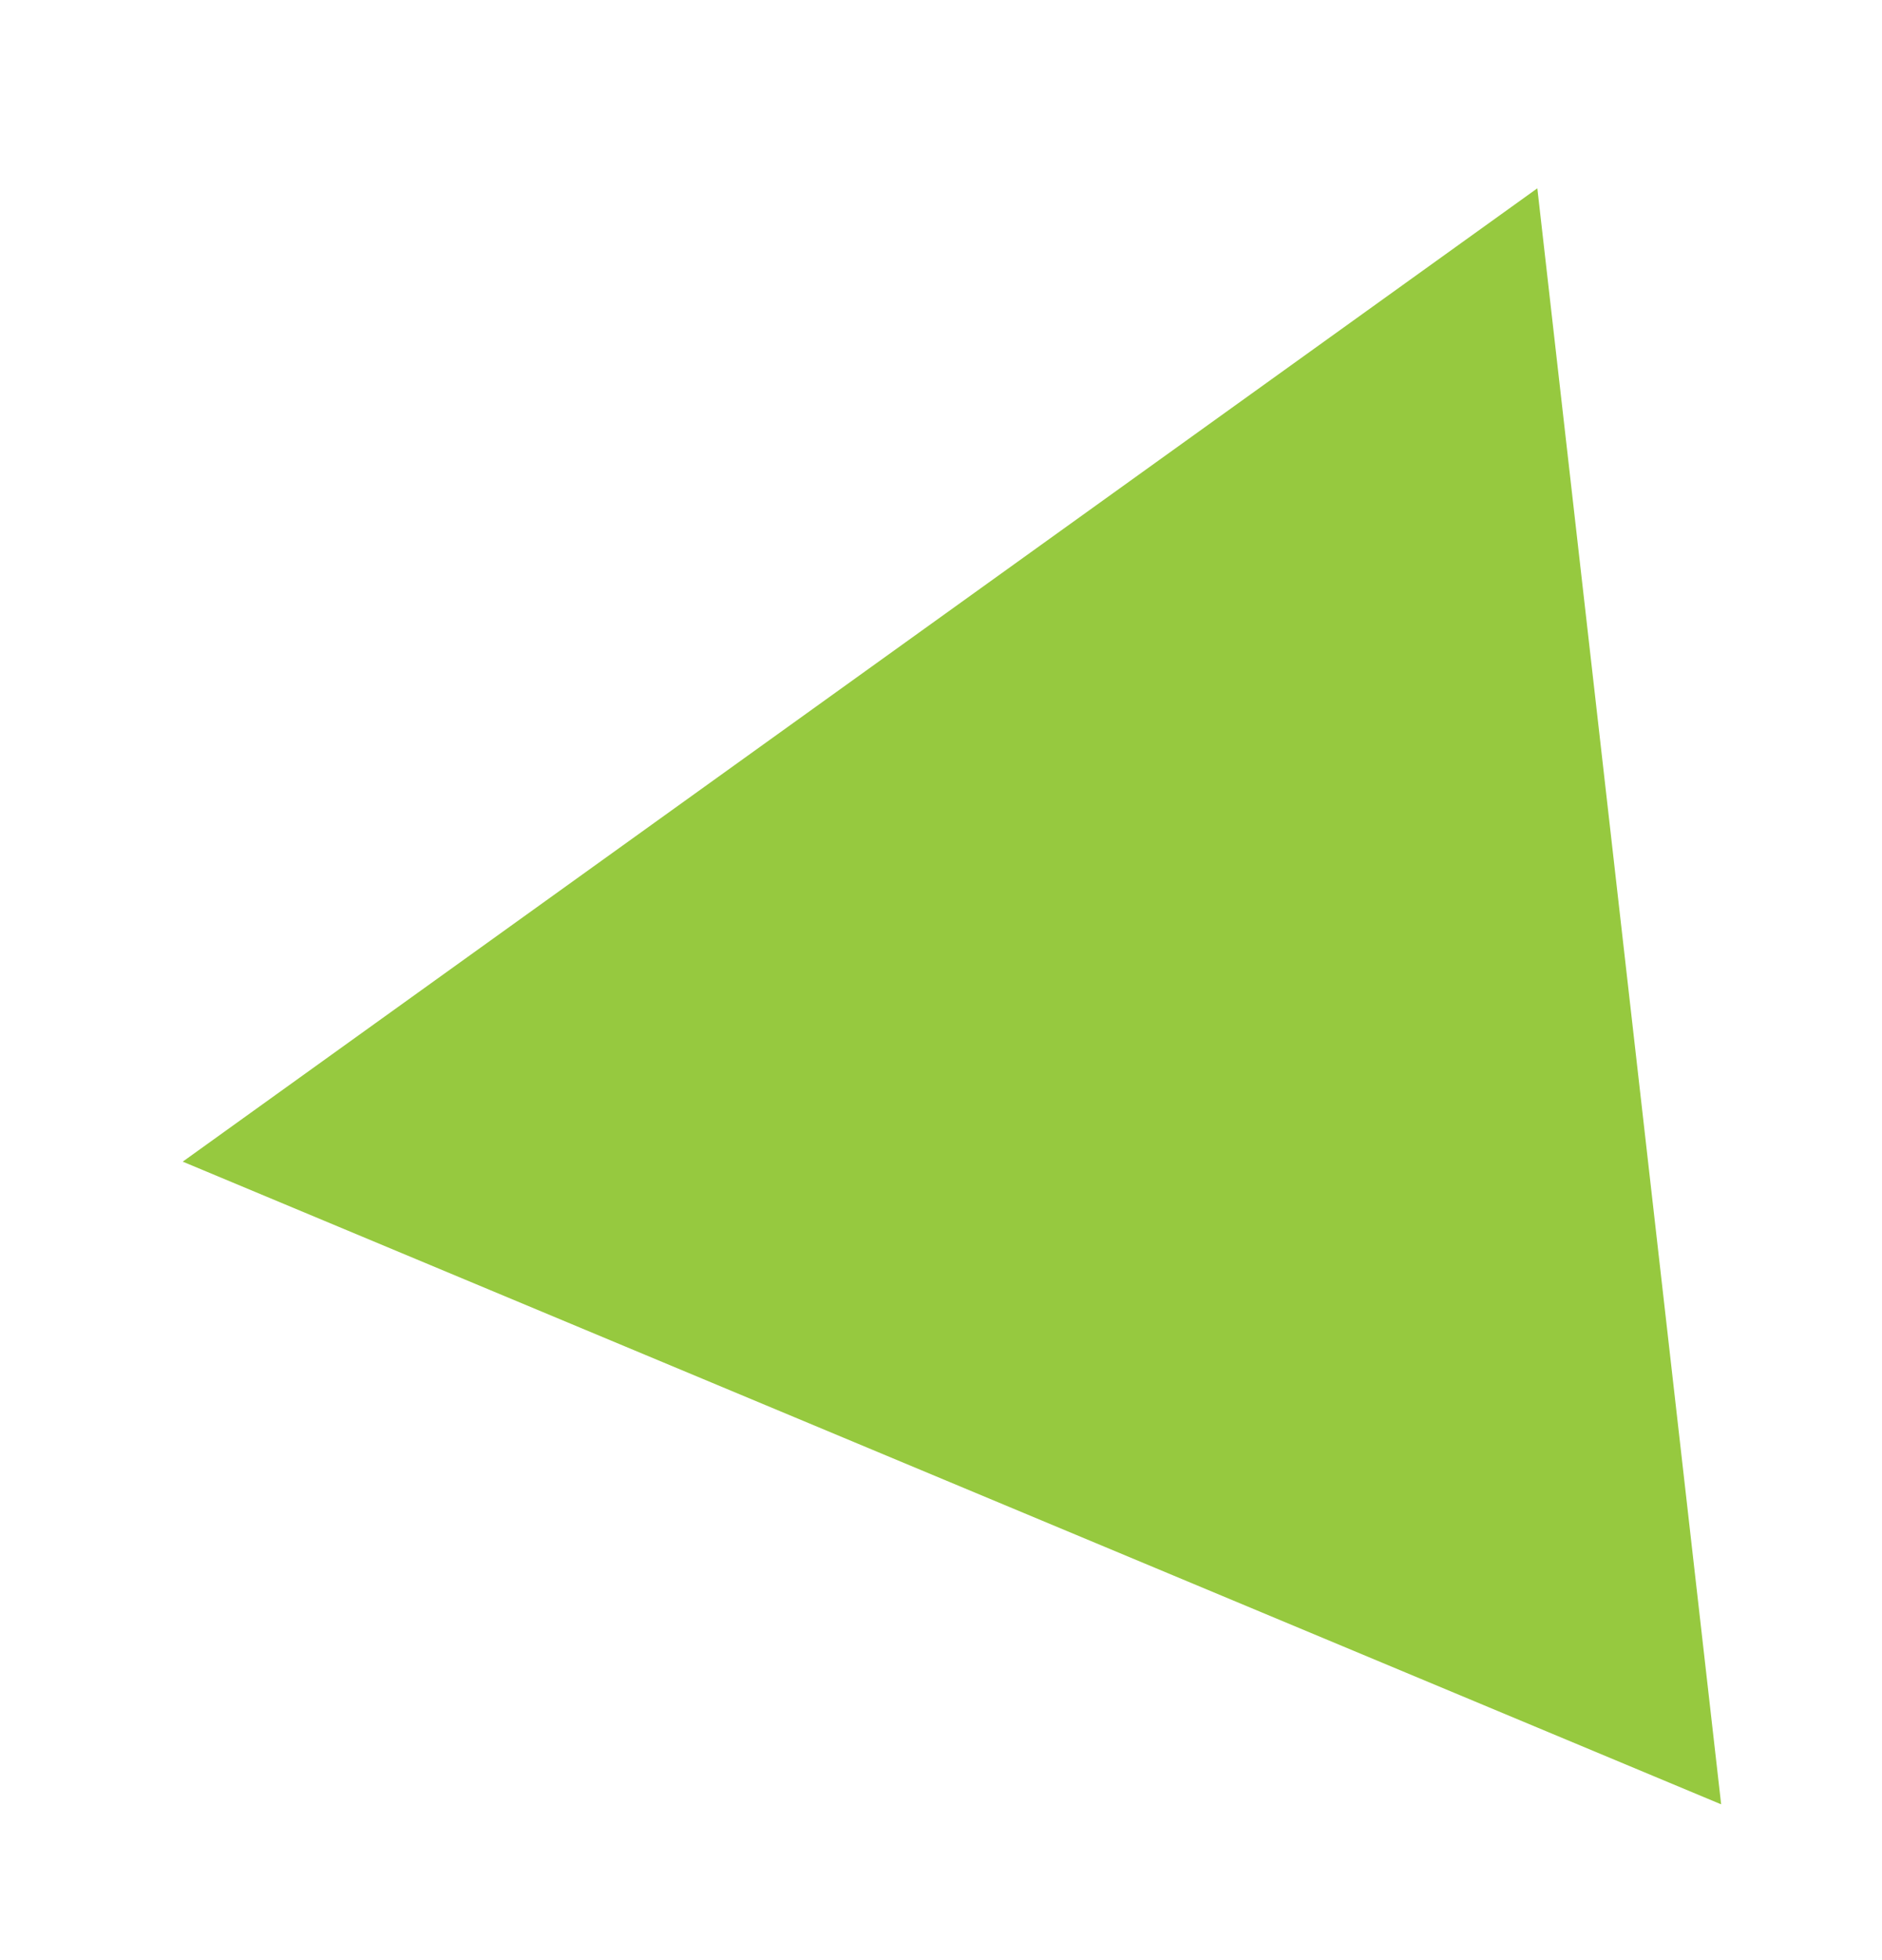 <?xml version="1.0" encoding="UTF-8"?>
<svg xmlns="http://www.w3.org/2000/svg" version="1.1" viewBox="0 0 172 179">
  <defs>
    <style>
      .cls-1 {
        fill: #96c93f;
      }
    </style>
  </defs>
  <!-- Generator: Adobe Illustrator 28.7.1, SVG Export Plug-In . SVG Version: 1.2.0 Build 142)  -->
  <g>
    <g id="Layer_1">
      <polygon class="cls-1" points="140.5 17.2 16.7 106.1 157.3 164.8 140.5 17.2"/>
    </g>
  </g>
</svg>